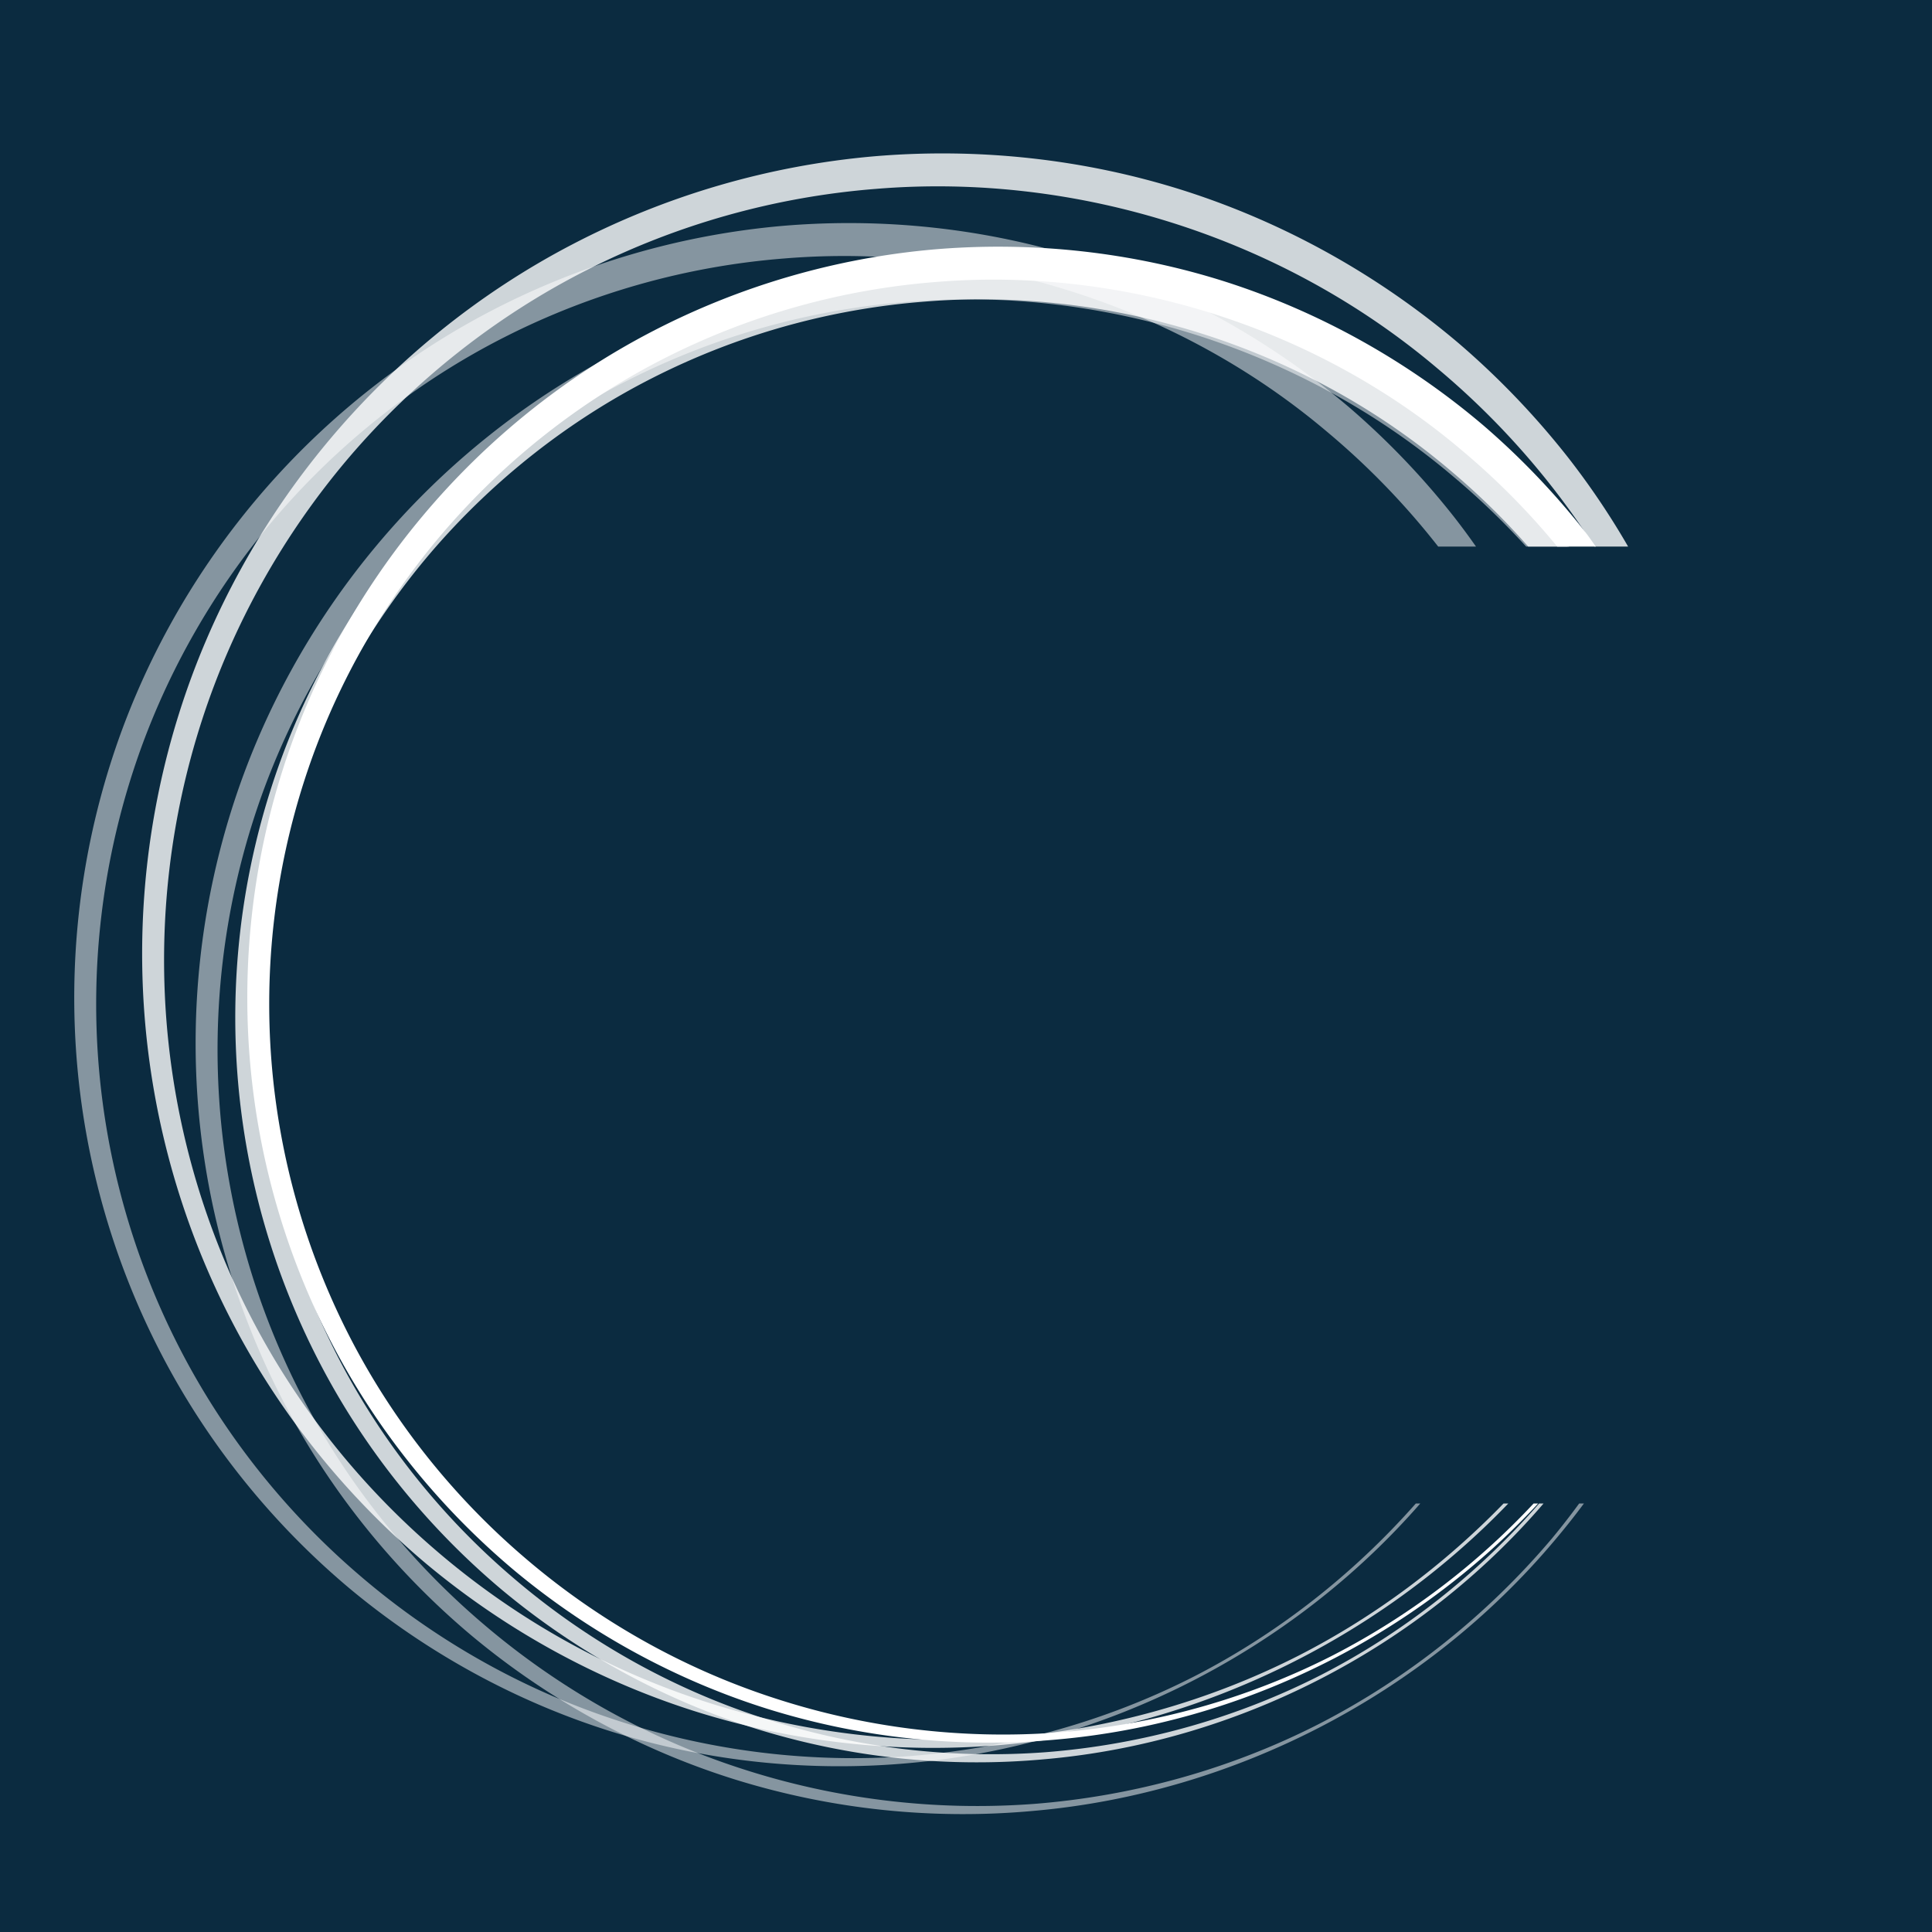 <svg width="152" height="152" viewBox="0 0 152 152" xmlns="http://www.w3.org/2000/svg">
    <g fill="none" fill-rule="evenodd">
        <path fill="#0B2B40" d="M0 152h152V0H0z"/>
        <g fill="#FFF">
            <path d="M124.241 118.287a58.361 58.361 0 0 1-2.15 2.762c-5.07 5.99-11.316 10.983-18.296 14.571-6.99 3.573-14.692 5.702-22.497 6.306a59.976 59.976 0 0 1-23.123-2.83c-7.417-2.42-14.323-6.333-20.231-11.398-5.918-5.052-10.837-11.26-14.36-18.183A59.451 59.451 0 0 1 17.3 87.252a59.371 59.371 0 0 1 2.696-22.937c2.38-7.367 6.245-14.234 11.26-20.118 5.029-5.875 11.199-10.752 18.077-14.242a59.018 59.018 0 0 1 22.11-6.214c15.362-1.265 31.09 3.746 42.85 13.715a59.174 59.174 0 0 1 5.774 5.545h3.255a62.068 62.068 0 0 0-7.355-7.523c-6.121-5.198-13.27-9.2-20.928-11.657-7.663-2.447-15.81-3.324-23.81-2.637a61.468 61.468 0 0 0-22.957 6.71c-7.113 3.701-13.461 8.833-18.597 14.964-5.14 6.128-9.074 13.263-11.468 20.886a61.12 61.12 0 0 0-2.585 23.648 61.037 61.037 0 0 0 6.639 22.805c3.669 7.069 8.76 13.38 14.847 18.49 6.104 5.09 13.2 8.977 20.773 11.331a60.475 60.475 0 0 0 23.462 2.45c15.755-1.387 30.787-9.17 40.946-21.251a59.163 59.163 0 0 0 2.327-2.93h-.375z" fill-opacity=".5"/>
            <path d="M111.39 118.287c-4.902 5.55-10.818 10.202-17.405 13.588-6.968 3.561-14.648 5.684-22.43 6.286a59.797 59.797 0 0 1-23.053-2.822c-7.395-2.413-14.28-6.314-20.17-11.363-5.9-5.04-10.804-11.227-14.315-18.13A59.256 59.256 0 0 1 7.75 83.651a59.187 59.187 0 0 1 2.688-22.868c2.374-7.345 6.226-14.19 11.227-20.057 5.013-5.857 11.164-10.72 18.022-14.198a58.822 58.822 0 0 1 22.042-6.195c15.315-1.26 30.997 3.735 42.72 13.673a59.647 59.647 0 0 1 8.7 8.995h2.974a55.835 55.835 0 0 0-1.71-2.313 61.82 61.82 0 0 0-8.29-8.66c-6.103-5.183-13.231-9.174-20.868-11.624-7.64-2.439-15.762-3.313-23.74-2.628a61.283 61.283 0 0 0-22.89 6.69c-7.092 3.691-13.421 8.808-18.542 14.921-5.124 6.11-9.047 13.224-11.434 20.824a60.963 60.963 0 0 0-2.577 23.58 60.858 60.858 0 0 0 6.619 22.737c3.659 7.049 8.735 13.34 14.804 18.436 6.087 5.075 13.162 8.95 20.712 11.298 7.549 2.349 15.55 3.166 23.393 2.441 15.363-1.353 30.026-8.819 40.14-20.416h-.35z" fill-opacity=".5"/>
            <path d="M118.292 118.287c-4.657 4.8-10.075 8.86-16.024 11.917-7.203 3.683-15.142 5.88-23.186 6.504a61.807 61.807 0 0 1-23.836-2.91c-7.647-2.494-14.767-6.524-20.858-11.745-6.102-5.21-11.174-11.608-14.806-18.746a61.279 61.279 0 0 1-6.483-22.952 61.202 61.202 0 0 1 2.777-23.65c2.454-7.596 6.437-14.678 11.608-20.746 5.184-6.058 11.545-11.089 18.638-14.688A60.846 60.846 0 0 1 68.92 14.86c15.842-1.307 32.065 3.861 44.192 14.144a61.933 61.933 0 0 1 12.332 13.998h2.648a60.93 60.93 0 0 0-4.742-7.033 63.814 63.814 0 0 0-8.565-8.943c-6.305-5.354-13.668-9.476-21.556-12.006-7.892-2.52-16.281-3.424-24.522-2.717A63.3 63.3 0 0 0 45.06 19.21c-7.327 3.812-13.866 9.097-19.158 15.411-5.295 6.313-9.35 13.662-11.816 21.514a62.952 62.952 0 0 0-2.665 24.361 62.863 62.863 0 0 0 6.836 23.494c3.779 7.283 9.023 13.785 15.294 19.053 6.289 5.244 13.599 9.25 21.4 11.678a62.344 62.344 0 0 0 24.176 2.531c14.916-1.31 29.196-8.198 39.538-18.964h-.373z" fill-opacity=".8"/>
            <path d="M121.092 118.287c-4.804 5.52-10.64 10.14-17.149 13.484-6.752 3.45-14.194 5.505-21.732 6.088a57.92 57.92 0 0 1-22.333-2.742c-7.163-2.338-13.832-6.118-19.536-11.011-5.714-4.881-10.463-10.875-13.864-17.562a57.408 57.408 0 0 1-6.065-21.498 57.303 57.303 0 0 1 2.606-22.148c2.3-7.112 6.031-13.742 10.876-19.422 4.855-5.67 10.813-10.379 17.454-13.747a56.971 56.971 0 0 1 21.345-5.995c14.829-1.218 30.012 3.618 41.366 13.241a57.377 57.377 0 0 1 6.171 6.026h3.213a59.959 59.959 0 0 0-7.71-8.005c-5.919-5.026-12.83-8.896-20.234-11.272-7.409-2.365-15.284-3.21-23.019-2.547a59.426 59.426 0 0 0-22.194 6.49c-6.876 3.58-13.011 8.543-17.975 14.47-4.967 5.924-8.77 12.822-11.082 20.19a59.089 59.089 0 0 0-2.496 22.858 58.99 58.99 0 0 0 6.42 22.041c3.547 6.832 8.468 12.93 14.351 17.869 5.902 4.917 12.76 8.672 20.078 10.946a58.447 58.447 0 0 0 22.673 2.36c15.033-1.33 29.375-8.689 39.184-20.114h-.348z" fill-opacity=".8"/>
            <path d="M120.657 118.287a57.863 57.863 0 0 1-15.769 11.934c-6.752 3.452-14.194 5.505-21.732 6.089a57.96 57.96 0 0 1-22.333-2.742c-7.163-2.339-13.832-6.119-19.535-11.012-5.715-4.88-10.464-10.876-13.864-17.562a57.405 57.405 0 0 1-6.066-21.498 57.317 57.317 0 0 1 2.606-22.147c2.3-7.113 6.032-13.743 10.876-19.423 4.855-5.67 10.813-10.379 17.454-13.746a56.971 56.971 0 0 1 21.345-5.995c14.83-1.218 30.013 3.618 41.366 13.24a57.544 57.544 0 0 1 7.508 7.576h3.038c-.284-.382-.543-.78-.837-1.156a59.914 59.914 0 0 0-8.035-8.398c-5.918-5.026-12.83-8.896-20.234-11.272-7.409-2.365-15.284-3.212-23.019-2.547a59.426 59.426 0 0 0-22.194 6.49c-6.875 3.58-13.01 8.542-17.975 14.47-4.967 5.924-8.769 12.821-11.082 20.19a59.07 59.07 0 0 0-2.495 22.858 58.98 58.98 0 0 0 6.42 22.041c3.546 6.831 8.468 12.93 14.351 17.868 5.901 4.919 12.76 8.672 20.077 10.945a58.447 58.447 0 0 0 22.673 2.361c14.344-1.268 28.063-8.023 37.812-18.564h-.356z"/>
        </g>
    </g>
</svg>
